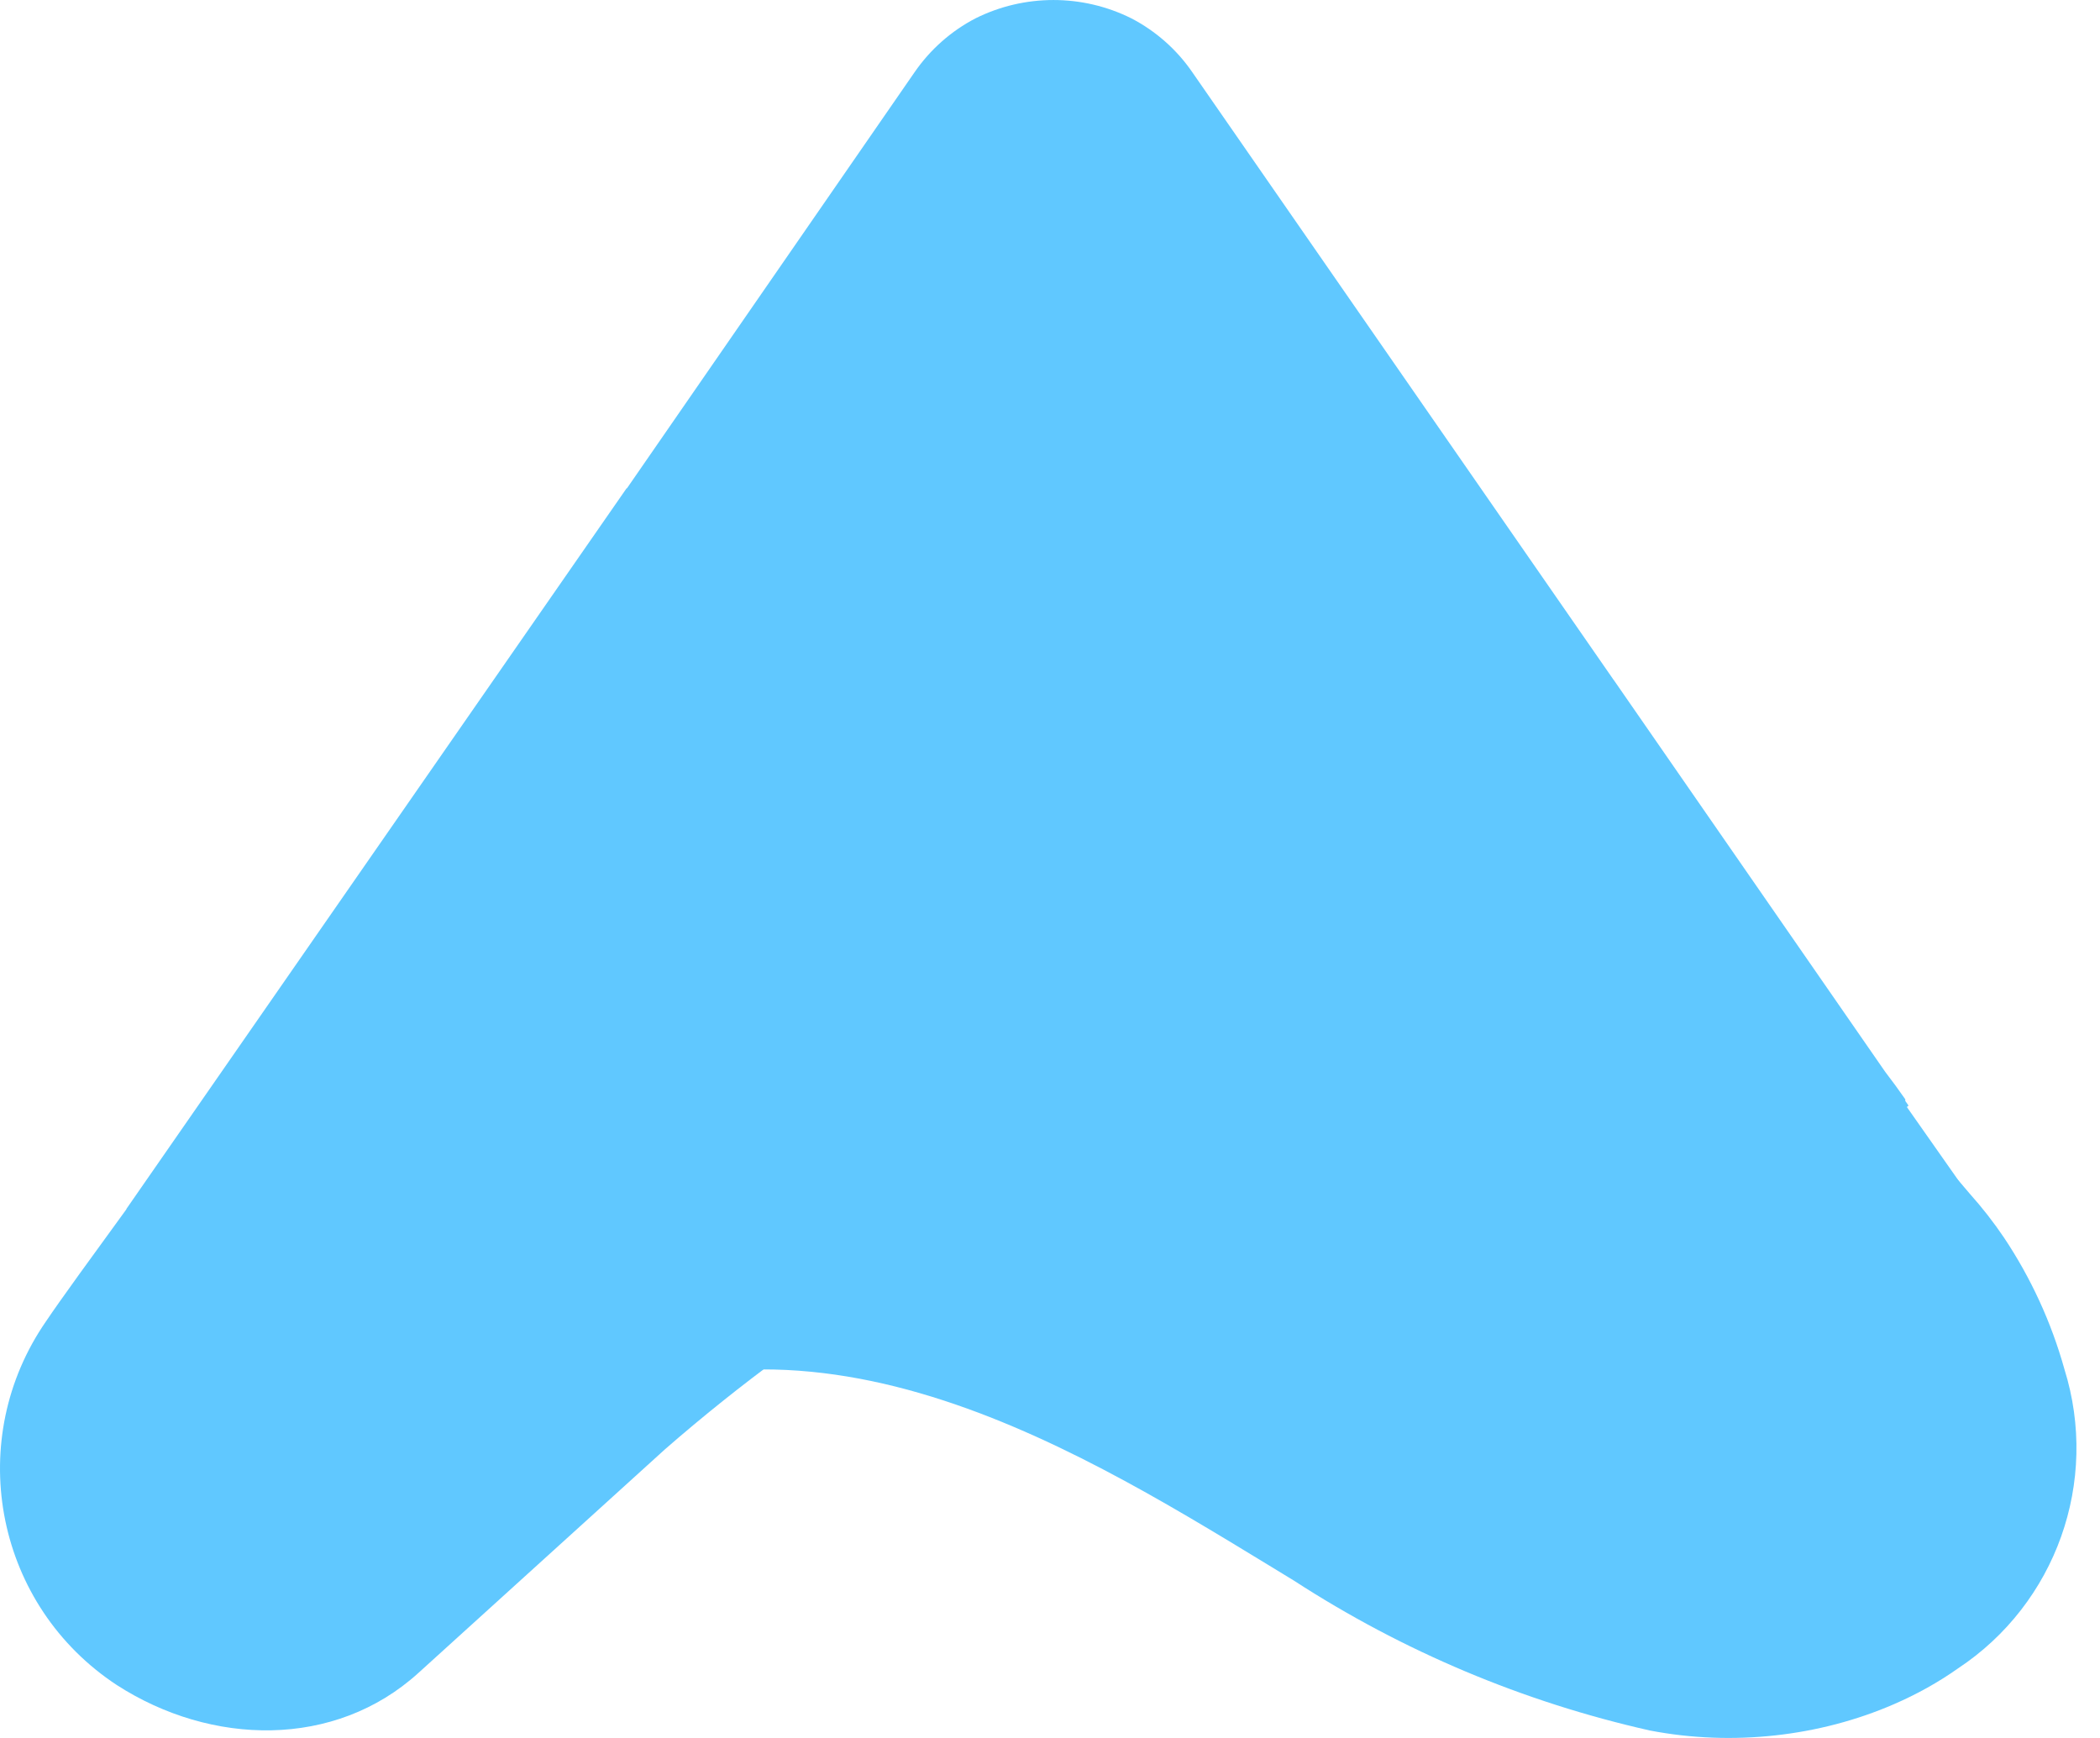 <svg width="29" height="24" viewBox="0 0 29 24" fill="none" xmlns="http://www.w3.org/2000/svg">
<path fill-rule="evenodd" clip-rule="evenodd" d="M21.882 14.066C23.587 14.275 25.247 14.804 26.509 15.826C26.58 15.875 26.65 15.925 26.719 15.976L26.681 15.922C26.866 16.101 27.04 16.289 27.203 16.486C27.373 16.676 27.531 16.878 27.676 17.093C28.047 17.649 28.328 18.261 28.508 18.905C28.995 20.461 28.39 22.145 27.041 23.038C26.767 23.232 26.468 23.398 26.151 23.535C25.135 23.976 23.932 24.118 22.785 23.897C21.037 23.504 19.373 22.803 17.87 21.828C17.755 21.758 17.639 21.687 17.521 21.615C14.672 19.879 10.925 17.596 7.268 19.854L7.344 19.781C9.546 17.864 12.05 16.325 14.754 15.226C14.801 15.206 14.849 15.187 14.897 15.168C15.28 15.001 15.668 14.851 16.062 14.72C17.93 14.092 19.914 13.867 21.882 14.066Z" fill="#60C8FF"/>
<path fill-rule="evenodd" clip-rule="evenodd" d="M8.658 6.743L12.63 0.997C12.846 0.684 13.135 0.428 13.472 0.253C14.149 -0.084 14.946 -0.084 15.623 0.253C15.96 0.428 16.25 0.684 16.465 0.997L22.28 9.384C22.284 9.389 22.287 9.393 22.29 9.397L26.033 14.8C26.128 14.924 26.221 15.05 26.311 15.18V15.203L26.356 15.267L26.333 15.287L27.175 16.486C25.857 15.515 24.309 14.903 22.683 14.709C20.472 14.489 18.241 14.84 16.204 15.728C13.639 16.749 11.266 18.198 9.185 20.012L5.779 23.101C4.625 24.15 2.918 24.111 1.613 23.269C1.587 23.252 1.561 23.235 1.536 23.217C-0.085 22.092 -0.487 19.865 0.638 18.243C0.823 17.966 1.316 17.289 1.741 16.705C1.744 16.701 1.747 16.697 1.75 16.693C1.747 16.695 1.745 16.697 1.742 16.699L8.652 6.744C8.654 6.744 8.656 6.743 8.658 6.743Z" fill="#60C8FF"/>
</svg>
